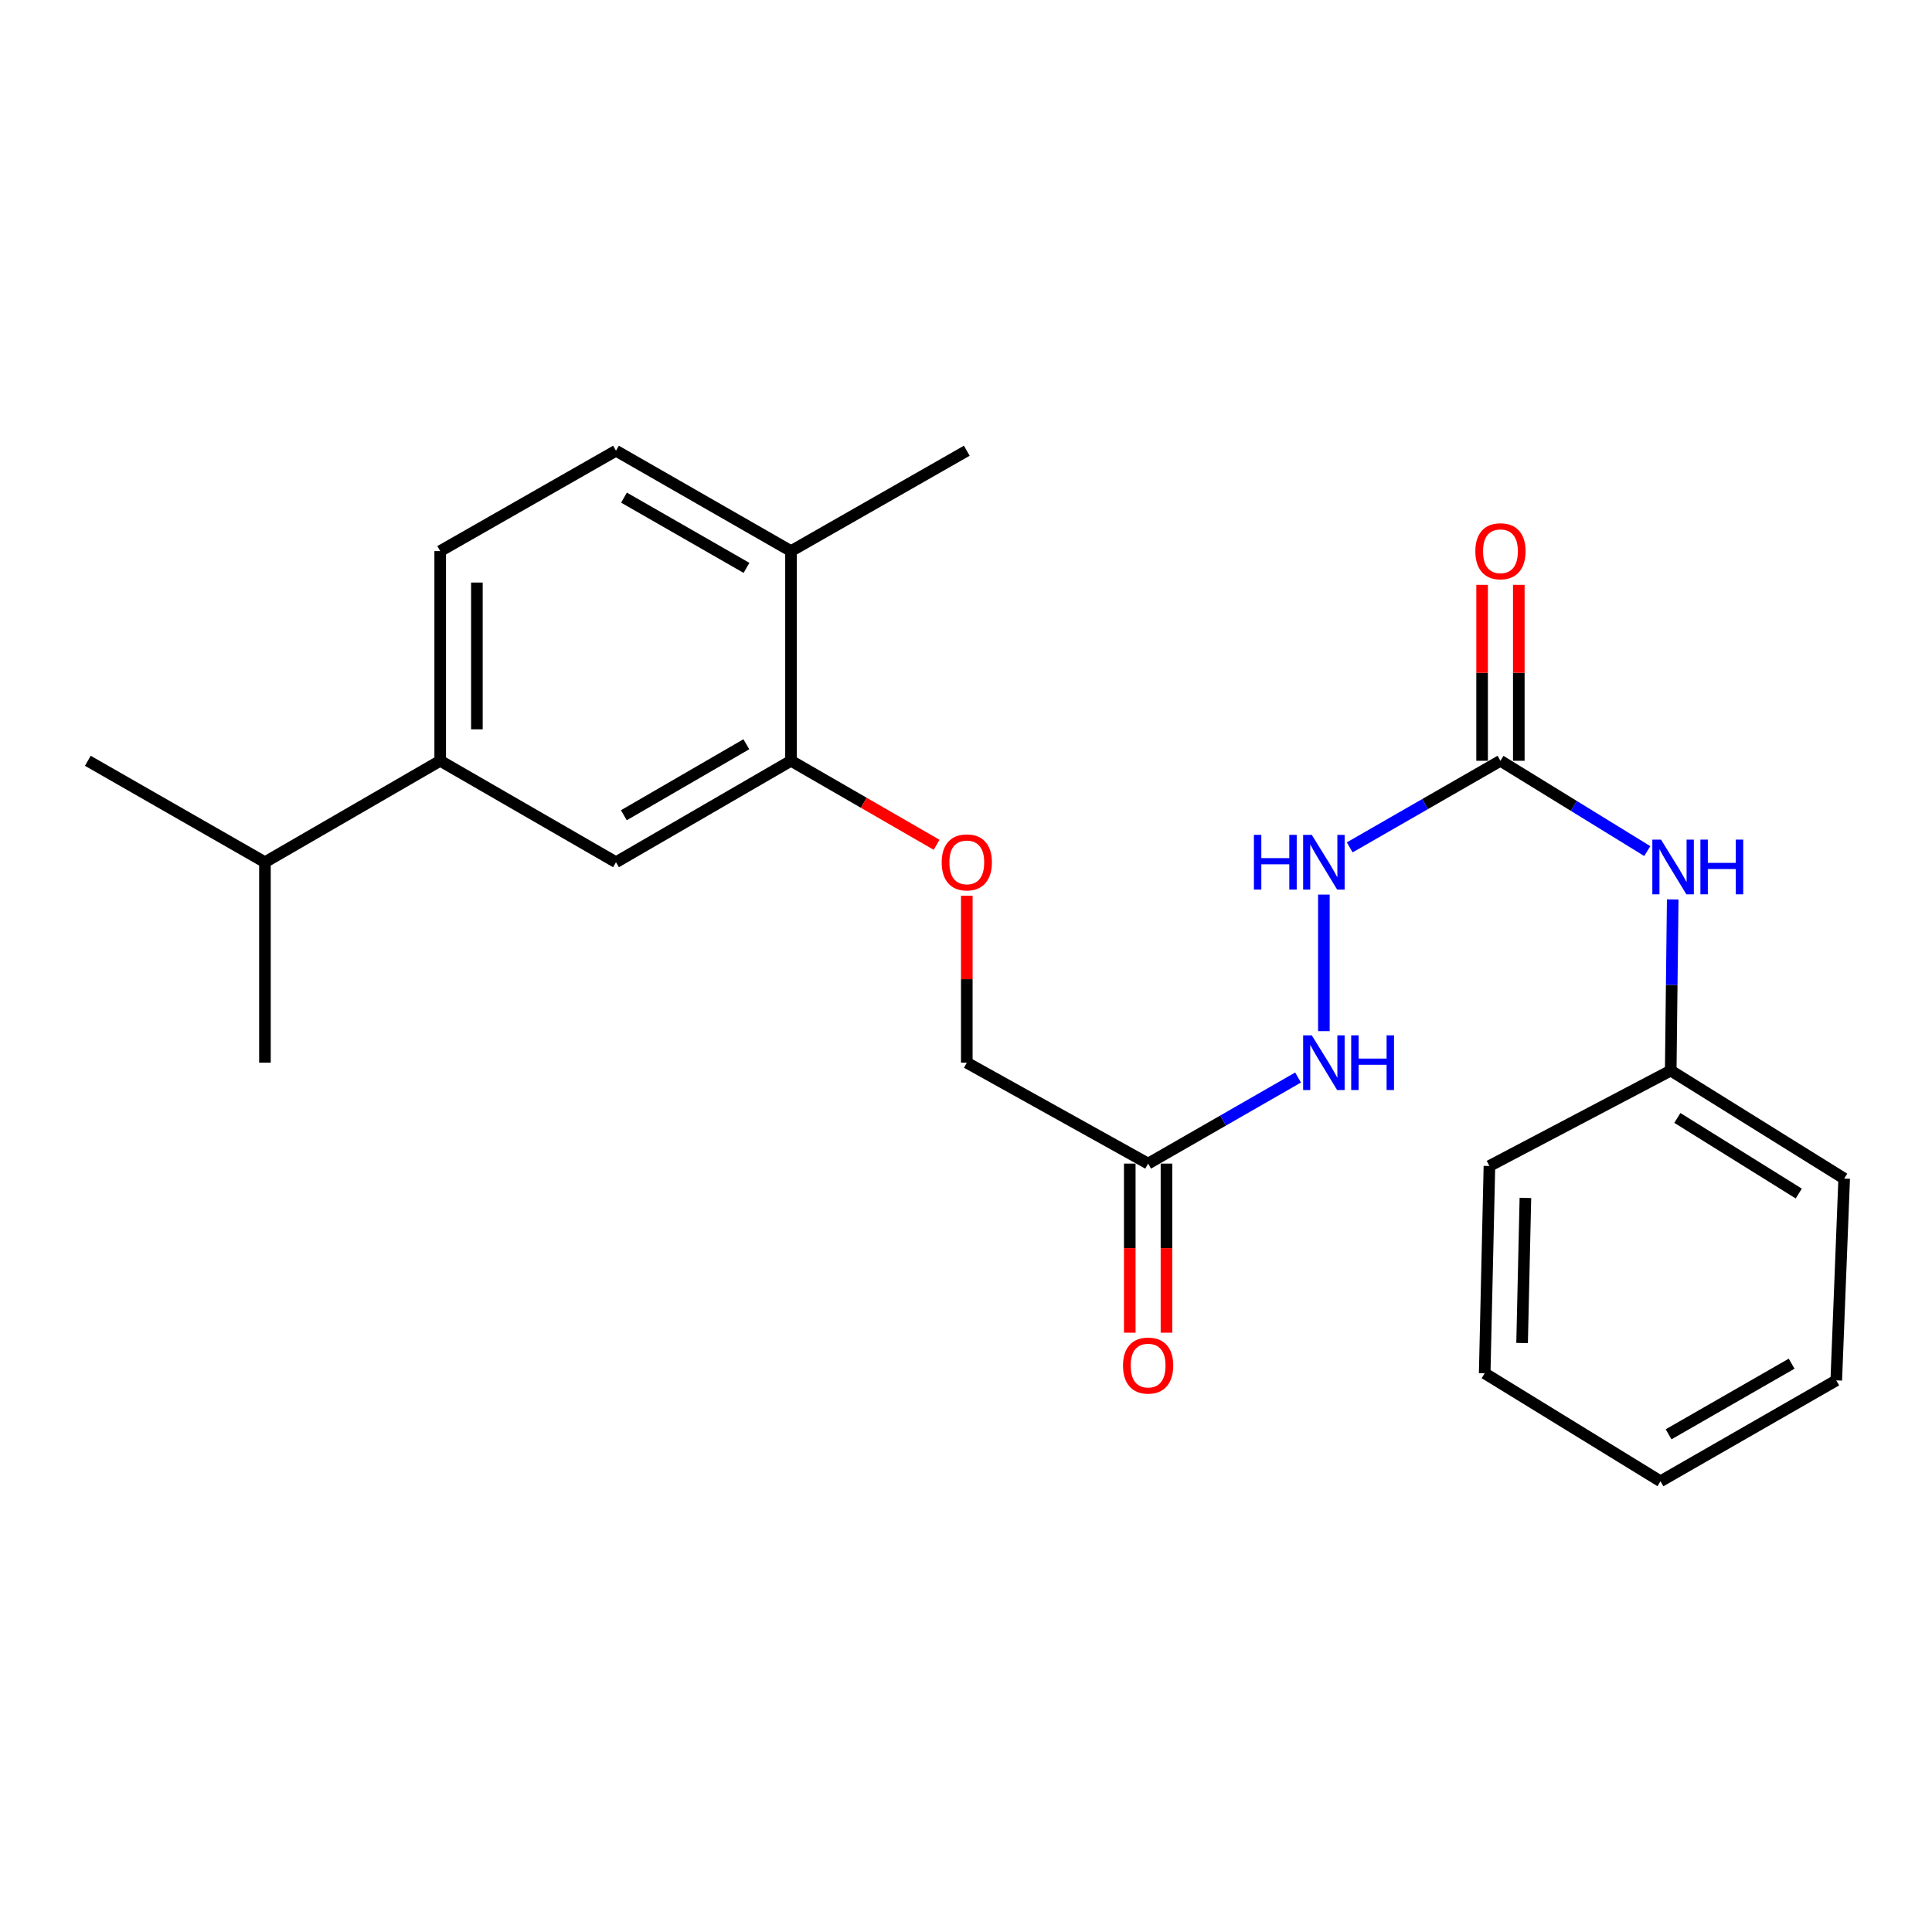 <?xml version='1.0' encoding='iso-8859-1'?>
<svg version='1.1' baseProfile='full'
              xmlns='http://www.w3.org/2000/svg'
                      xmlns:rdkit='http://www.rdkit.org/xml'
                      xmlns:xlink='http://www.w3.org/1999/xlink'
                  xml:space='preserve'
width='1000px' height='1000px' viewBox='0 0 1000 1000'>
<!-- END OF HEADER -->
<rect style='opacity:1.0;fill:#FFFFFF;stroke:none' width='1000' height='1000' x='0' y='0'> </rect>
<path class='bond-4' d='M 776.632,393.778 L 737.622,416.188' style='fill:none;fill-rule:evenodd;stroke:#000000;stroke-width:6px;stroke-linecap:butt;stroke-linejoin:miter;stroke-opacity:1' />
<path class='bond-4' d='M 737.622,416.188 L 698.613,438.598' style='fill:none;fill-rule:evenodd;stroke:#0000FF;stroke-width:6px;stroke-linecap:butt;stroke-linejoin:miter;stroke-opacity:1' />
<path class='bond-5' d='M 776.632,393.778 L 814.63,417.15' style='fill:none;fill-rule:evenodd;stroke:#000000;stroke-width:6px;stroke-linecap:butt;stroke-linejoin:miter;stroke-opacity:1' />
<path class='bond-5' d='M 814.63,417.15 L 852.627,440.522' style='fill:none;fill-rule:evenodd;stroke:#0000FF;stroke-width:6px;stroke-linecap:butt;stroke-linejoin:miter;stroke-opacity:1' />
<path class='bond-9' d='M 786.13,393.778 L 786.13,348.247' style='fill:none;fill-rule:evenodd;stroke:#000000;stroke-width:6px;stroke-linecap:butt;stroke-linejoin:miter;stroke-opacity:1' />
<path class='bond-9' d='M 786.13,348.247 L 786.13,302.717' style='fill:none;fill-rule:evenodd;stroke:#FF0000;stroke-width:6px;stroke-linecap:butt;stroke-linejoin:miter;stroke-opacity:1' />
<path class='bond-9' d='M 767.134,393.778 L 767.134,348.247' style='fill:none;fill-rule:evenodd;stroke:#000000;stroke-width:6px;stroke-linecap:butt;stroke-linejoin:miter;stroke-opacity:1' />
<path class='bond-9' d='M 767.134,348.247 L 767.134,302.717' style='fill:none;fill-rule:evenodd;stroke:#FF0000;stroke-width:6px;stroke-linecap:butt;stroke-linejoin:miter;stroke-opacity:1' />
<path class='bond-0' d='M 594.265,602.275 L 633.07,579.996' style='fill:none;fill-rule:evenodd;stroke:#000000;stroke-width:6px;stroke-linecap:butt;stroke-linejoin:miter;stroke-opacity:1' />
<path class='bond-0' d='M 633.07,579.996 L 671.875,557.717' style='fill:none;fill-rule:evenodd;stroke:#0000FF;stroke-width:6px;stroke-linecap:butt;stroke-linejoin:miter;stroke-opacity:1' />
<path class='bond-10' d='M 584.767,602.275 L 584.767,646.04' style='fill:none;fill-rule:evenodd;stroke:#000000;stroke-width:6px;stroke-linecap:butt;stroke-linejoin:miter;stroke-opacity:1' />
<path class='bond-10' d='M 584.767,646.04 L 584.767,689.804' style='fill:none;fill-rule:evenodd;stroke:#FF0000;stroke-width:6px;stroke-linecap:butt;stroke-linejoin:miter;stroke-opacity:1' />
<path class='bond-10' d='M 603.763,602.275 L 603.763,646.04' style='fill:none;fill-rule:evenodd;stroke:#000000;stroke-width:6px;stroke-linecap:butt;stroke-linejoin:miter;stroke-opacity:1' />
<path class='bond-10' d='M 603.763,646.04 L 603.763,689.804' style='fill:none;fill-rule:evenodd;stroke:#FF0000;stroke-width:6px;stroke-linecap:butt;stroke-linejoin:miter;stroke-opacity:1' />
<path class='bond-13' d='M 594.265,602.275 L 500.412,550.045' style='fill:none;fill-rule:evenodd;stroke:#000000;stroke-width:6px;stroke-linecap:butt;stroke-linejoin:miter;stroke-opacity:1' />
<path class='bond-1' d='M 409.418,393.778 L 447.102,415.521' style='fill:none;fill-rule:evenodd;stroke:#000000;stroke-width:6px;stroke-linecap:butt;stroke-linejoin:miter;stroke-opacity:1' />
<path class='bond-1' d='M 447.102,415.521 L 484.785,437.265' style='fill:none;fill-rule:evenodd;stroke:#FF0000;stroke-width:6px;stroke-linecap:butt;stroke-linejoin:miter;stroke-opacity:1' />
<path class='bond-2' d='M 409.418,393.778 L 318.836,446.282' style='fill:none;fill-rule:evenodd;stroke:#000000;stroke-width:6px;stroke-linecap:butt;stroke-linejoin:miter;stroke-opacity:1' />
<path class='bond-2' d='M 386.304,385.218 L 322.897,421.971' style='fill:none;fill-rule:evenodd;stroke:#000000;stroke-width:6px;stroke-linecap:butt;stroke-linejoin:miter;stroke-opacity:1' />
<path class='bond-8' d='M 409.418,393.778 L 409.418,285.244' style='fill:none;fill-rule:evenodd;stroke:#000000;stroke-width:6px;stroke-linecap:butt;stroke-linejoin:miter;stroke-opacity:1' />
<path class='bond-3' d='M 318.836,446.282 L 227.843,393.778' style='fill:none;fill-rule:evenodd;stroke:#000000;stroke-width:6px;stroke-linecap:butt;stroke-linejoin:miter;stroke-opacity:1' />
<path class='bond-14' d='M 227.843,393.778 L 137.134,446.282' style='fill:none;fill-rule:evenodd;stroke:#000000;stroke-width:6px;stroke-linecap:butt;stroke-linejoin:miter;stroke-opacity:1' />
<path class='bond-25' d='M 227.843,393.778 L 227.843,285.244' style='fill:none;fill-rule:evenodd;stroke:#000000;stroke-width:6px;stroke-linecap:butt;stroke-linejoin:miter;stroke-opacity:1' />
<path class='bond-25' d='M 246.839,377.498 L 246.839,301.524' style='fill:none;fill-rule:evenodd;stroke:#000000;stroke-width:6px;stroke-linecap:butt;stroke-linejoin:miter;stroke-opacity:1' />
<path class='bond-6' d='M 685.238,463.036 L 685.238,533.71' style='fill:none;fill-rule:evenodd;stroke:#0000FF;stroke-width:6px;stroke-linecap:butt;stroke-linejoin:miter;stroke-opacity:1' />
<path class='bond-15' d='M 865.795,465.536 L 865.28,509.833' style='fill:none;fill-rule:evenodd;stroke:#0000FF;stroke-width:6px;stroke-linecap:butt;stroke-linejoin:miter;stroke-opacity:1' />
<path class='bond-15' d='M 865.28,509.833 L 864.766,554.13' style='fill:none;fill-rule:evenodd;stroke:#000000;stroke-width:6px;stroke-linecap:butt;stroke-linejoin:miter;stroke-opacity:1' />
<path class='bond-7' d='M 500.412,463.636 L 500.412,506.841' style='fill:none;fill-rule:evenodd;stroke:#FF0000;stroke-width:6px;stroke-linecap:butt;stroke-linejoin:miter;stroke-opacity:1' />
<path class='bond-7' d='M 500.412,506.841 L 500.412,550.045' style='fill:none;fill-rule:evenodd;stroke:#000000;stroke-width:6px;stroke-linecap:butt;stroke-linejoin:miter;stroke-opacity:1' />
<path class='bond-12' d='M 409.418,285.244 L 318.836,233.299' style='fill:none;fill-rule:evenodd;stroke:#000000;stroke-width:6px;stroke-linecap:butt;stroke-linejoin:miter;stroke-opacity:1' />
<path class='bond-12' d='M 386.381,293.931 L 322.973,257.57' style='fill:none;fill-rule:evenodd;stroke:#000000;stroke-width:6px;stroke-linecap:butt;stroke-linejoin:miter;stroke-opacity:1' />
<path class='bond-16' d='M 409.418,285.244 L 500.412,233.299' style='fill:none;fill-rule:evenodd;stroke:#000000;stroke-width:6px;stroke-linecap:butt;stroke-linejoin:miter;stroke-opacity:1' />
<path class='bond-11' d='M 227.843,285.244 L 318.836,233.299' style='fill:none;fill-rule:evenodd;stroke:#000000;stroke-width:6px;stroke-linecap:butt;stroke-linejoin:miter;stroke-opacity:1' />
<path class='bond-17' d='M 137.134,446.282 L 45.455,393.778' style='fill:none;fill-rule:evenodd;stroke:#000000;stroke-width:6px;stroke-linecap:butt;stroke-linejoin:miter;stroke-opacity:1' />
<path class='bond-18' d='M 137.134,446.282 L 137.134,550.045' style='fill:none;fill-rule:evenodd;stroke:#000000;stroke-width:6px;stroke-linecap:butt;stroke-linejoin:miter;stroke-opacity:1' />
<path class='bond-19' d='M 864.766,554.13 L 954.545,610.032' style='fill:none;fill-rule:evenodd;stroke:#000000;stroke-width:6px;stroke-linecap:butt;stroke-linejoin:miter;stroke-opacity:1' />
<path class='bond-19' d='M 868.192,578.641 L 931.037,617.773' style='fill:none;fill-rule:evenodd;stroke:#000000;stroke-width:6px;stroke-linecap:butt;stroke-linejoin:miter;stroke-opacity:1' />
<path class='bond-20' d='M 864.766,554.13 L 770.923,603.51' style='fill:none;fill-rule:evenodd;stroke:#000000;stroke-width:6px;stroke-linecap:butt;stroke-linejoin:miter;stroke-opacity:1' />
<path class='bond-21' d='M 954.545,610.032 L 950.451,714.482' style='fill:none;fill-rule:evenodd;stroke:#000000;stroke-width:6px;stroke-linecap:butt;stroke-linejoin:miter;stroke-opacity:1' />
<path class='bond-22' d='M 770.923,603.51 L 768.474,710.809' style='fill:none;fill-rule:evenodd;stroke:#000000;stroke-width:6px;stroke-linecap:butt;stroke-linejoin:miter;stroke-opacity:1' />
<path class='bond-22' d='M 789.547,620.038 L 787.833,695.148' style='fill:none;fill-rule:evenodd;stroke:#000000;stroke-width:6px;stroke-linecap:butt;stroke-linejoin:miter;stroke-opacity:1' />
<path class='bond-24' d='M 950.451,714.482 L 859.468,766.701' style='fill:none;fill-rule:evenodd;stroke:#000000;stroke-width:6px;stroke-linecap:butt;stroke-linejoin:miter;stroke-opacity:1' />
<path class='bond-24' d='M 927.347,705.839 L 863.659,742.393' style='fill:none;fill-rule:evenodd;stroke:#000000;stroke-width:6px;stroke-linecap:butt;stroke-linejoin:miter;stroke-opacity:1' />
<path class='bond-23' d='M 768.474,710.809 L 859.468,766.701' style='fill:none;fill-rule:evenodd;stroke:#000000;stroke-width:6px;stroke-linecap:butt;stroke-linejoin:miter;stroke-opacity:1' />
<path  class='atom-5' d='M 649.018 432.122
L 652.858 432.122
L 652.858 444.162
L 667.338 444.162
L 667.338 432.122
L 671.178 432.122
L 671.178 460.442
L 667.338 460.442
L 667.338 447.362
L 652.858 447.362
L 652.858 460.442
L 649.018 460.442
L 649.018 432.122
' fill='#0000FF'/>
<path  class='atom-5' d='M 678.978 432.122
L 688.258 447.122
Q 689.178 448.602, 690.658 451.282
Q 692.138 453.962, 692.218 454.122
L 692.218 432.122
L 695.978 432.122
L 695.978 460.442
L 692.098 460.442
L 682.138 444.042
Q 680.978 442.122, 679.738 439.922
Q 678.538 437.722, 678.178 437.042
L 678.178 460.442
L 674.498 460.442
L 674.498 432.122
L 678.978 432.122
' fill='#0000FF'/>
<path  class='atom-6' d='M 859.73 434.581
L 869.01 449.581
Q 869.93 451.061, 871.41 453.741
Q 872.89 456.421, 872.97 456.581
L 872.97 434.581
L 876.73 434.581
L 876.73 462.901
L 872.85 462.901
L 862.89 446.501
Q 861.73 444.581, 860.49 442.381
Q 859.29 440.181, 858.93 439.501
L 858.93 462.901
L 855.25 462.901
L 855.25 434.581
L 859.73 434.581
' fill='#0000FF'/>
<path  class='atom-6' d='M 880.13 434.581
L 883.97 434.581
L 883.97 446.621
L 898.45 446.621
L 898.45 434.581
L 902.29 434.581
L 902.29 462.901
L 898.45 462.901
L 898.45 449.821
L 883.97 449.821
L 883.97 462.901
L 880.13 462.901
L 880.13 434.581
' fill='#0000FF'/>
<path  class='atom-7' d='M 678.978 535.885
L 688.258 550.885
Q 689.178 552.365, 690.658 555.045
Q 692.138 557.725, 692.218 557.885
L 692.218 535.885
L 695.978 535.885
L 695.978 564.205
L 692.098 564.205
L 682.138 547.805
Q 680.978 545.885, 679.738 543.685
Q 678.538 541.485, 678.178 540.805
L 678.178 564.205
L 674.498 564.205
L 674.498 535.885
L 678.978 535.885
' fill='#0000FF'/>
<path  class='atom-7' d='M 699.378 535.885
L 703.218 535.885
L 703.218 547.925
L 717.698 547.925
L 717.698 535.885
L 721.538 535.885
L 721.538 564.205
L 717.698 564.205
L 717.698 551.125
L 703.218 551.125
L 703.218 564.205
L 699.378 564.205
L 699.378 535.885
' fill='#0000FF'/>
<path  class='atom-8' d='M 487.412 446.362
Q 487.412 439.562, 490.772 435.762
Q 494.132 431.962, 500.412 431.962
Q 506.692 431.962, 510.052 435.762
Q 513.412 439.562, 513.412 446.362
Q 513.412 453.242, 510.012 457.162
Q 506.612 461.042, 500.412 461.042
Q 494.172 461.042, 490.772 457.162
Q 487.412 453.282, 487.412 446.362
M 500.412 457.842
Q 504.732 457.842, 507.052 454.962
Q 509.412 452.042, 509.412 446.362
Q 509.412 440.802, 507.052 438.002
Q 504.732 435.162, 500.412 435.162
Q 496.092 435.162, 493.732 437.962
Q 491.412 440.762, 491.412 446.362
Q 491.412 452.082, 493.732 454.962
Q 496.092 457.842, 500.412 457.842
' fill='#FF0000'/>
<path  class='atom-10' d='M 763.632 285.324
Q 763.632 278.524, 766.992 274.724
Q 770.352 270.924, 776.632 270.924
Q 782.912 270.924, 786.272 274.724
Q 789.632 278.524, 789.632 285.324
Q 789.632 292.204, 786.232 296.124
Q 782.832 300.004, 776.632 300.004
Q 770.392 300.004, 766.992 296.124
Q 763.632 292.244, 763.632 285.324
M 776.632 296.804
Q 780.952 296.804, 783.272 293.924
Q 785.632 291.004, 785.632 285.324
Q 785.632 279.764, 783.272 276.964
Q 780.952 274.124, 776.632 274.124
Q 772.312 274.124, 769.952 276.924
Q 767.632 279.724, 767.632 285.324
Q 767.632 291.044, 769.952 293.924
Q 772.312 296.804, 776.632 296.804
' fill='#FF0000'/>
<path  class='atom-11' d='M 581.265 706.815
Q 581.265 700.015, 584.625 696.215
Q 587.985 692.415, 594.265 692.415
Q 600.545 692.415, 603.905 696.215
Q 607.265 700.015, 607.265 706.815
Q 607.265 713.695, 603.865 717.615
Q 600.465 721.495, 594.265 721.495
Q 588.025 721.495, 584.625 717.615
Q 581.265 713.735, 581.265 706.815
M 594.265 718.295
Q 598.585 718.295, 600.905 715.415
Q 603.265 712.495, 603.265 706.815
Q 603.265 701.255, 600.905 698.455
Q 598.585 695.615, 594.265 695.615
Q 589.945 695.615, 587.585 698.415
Q 585.265 701.215, 585.265 706.815
Q 585.265 712.535, 587.585 715.415
Q 589.945 718.295, 594.265 718.295
' fill='#FF0000'/>
</svg>
